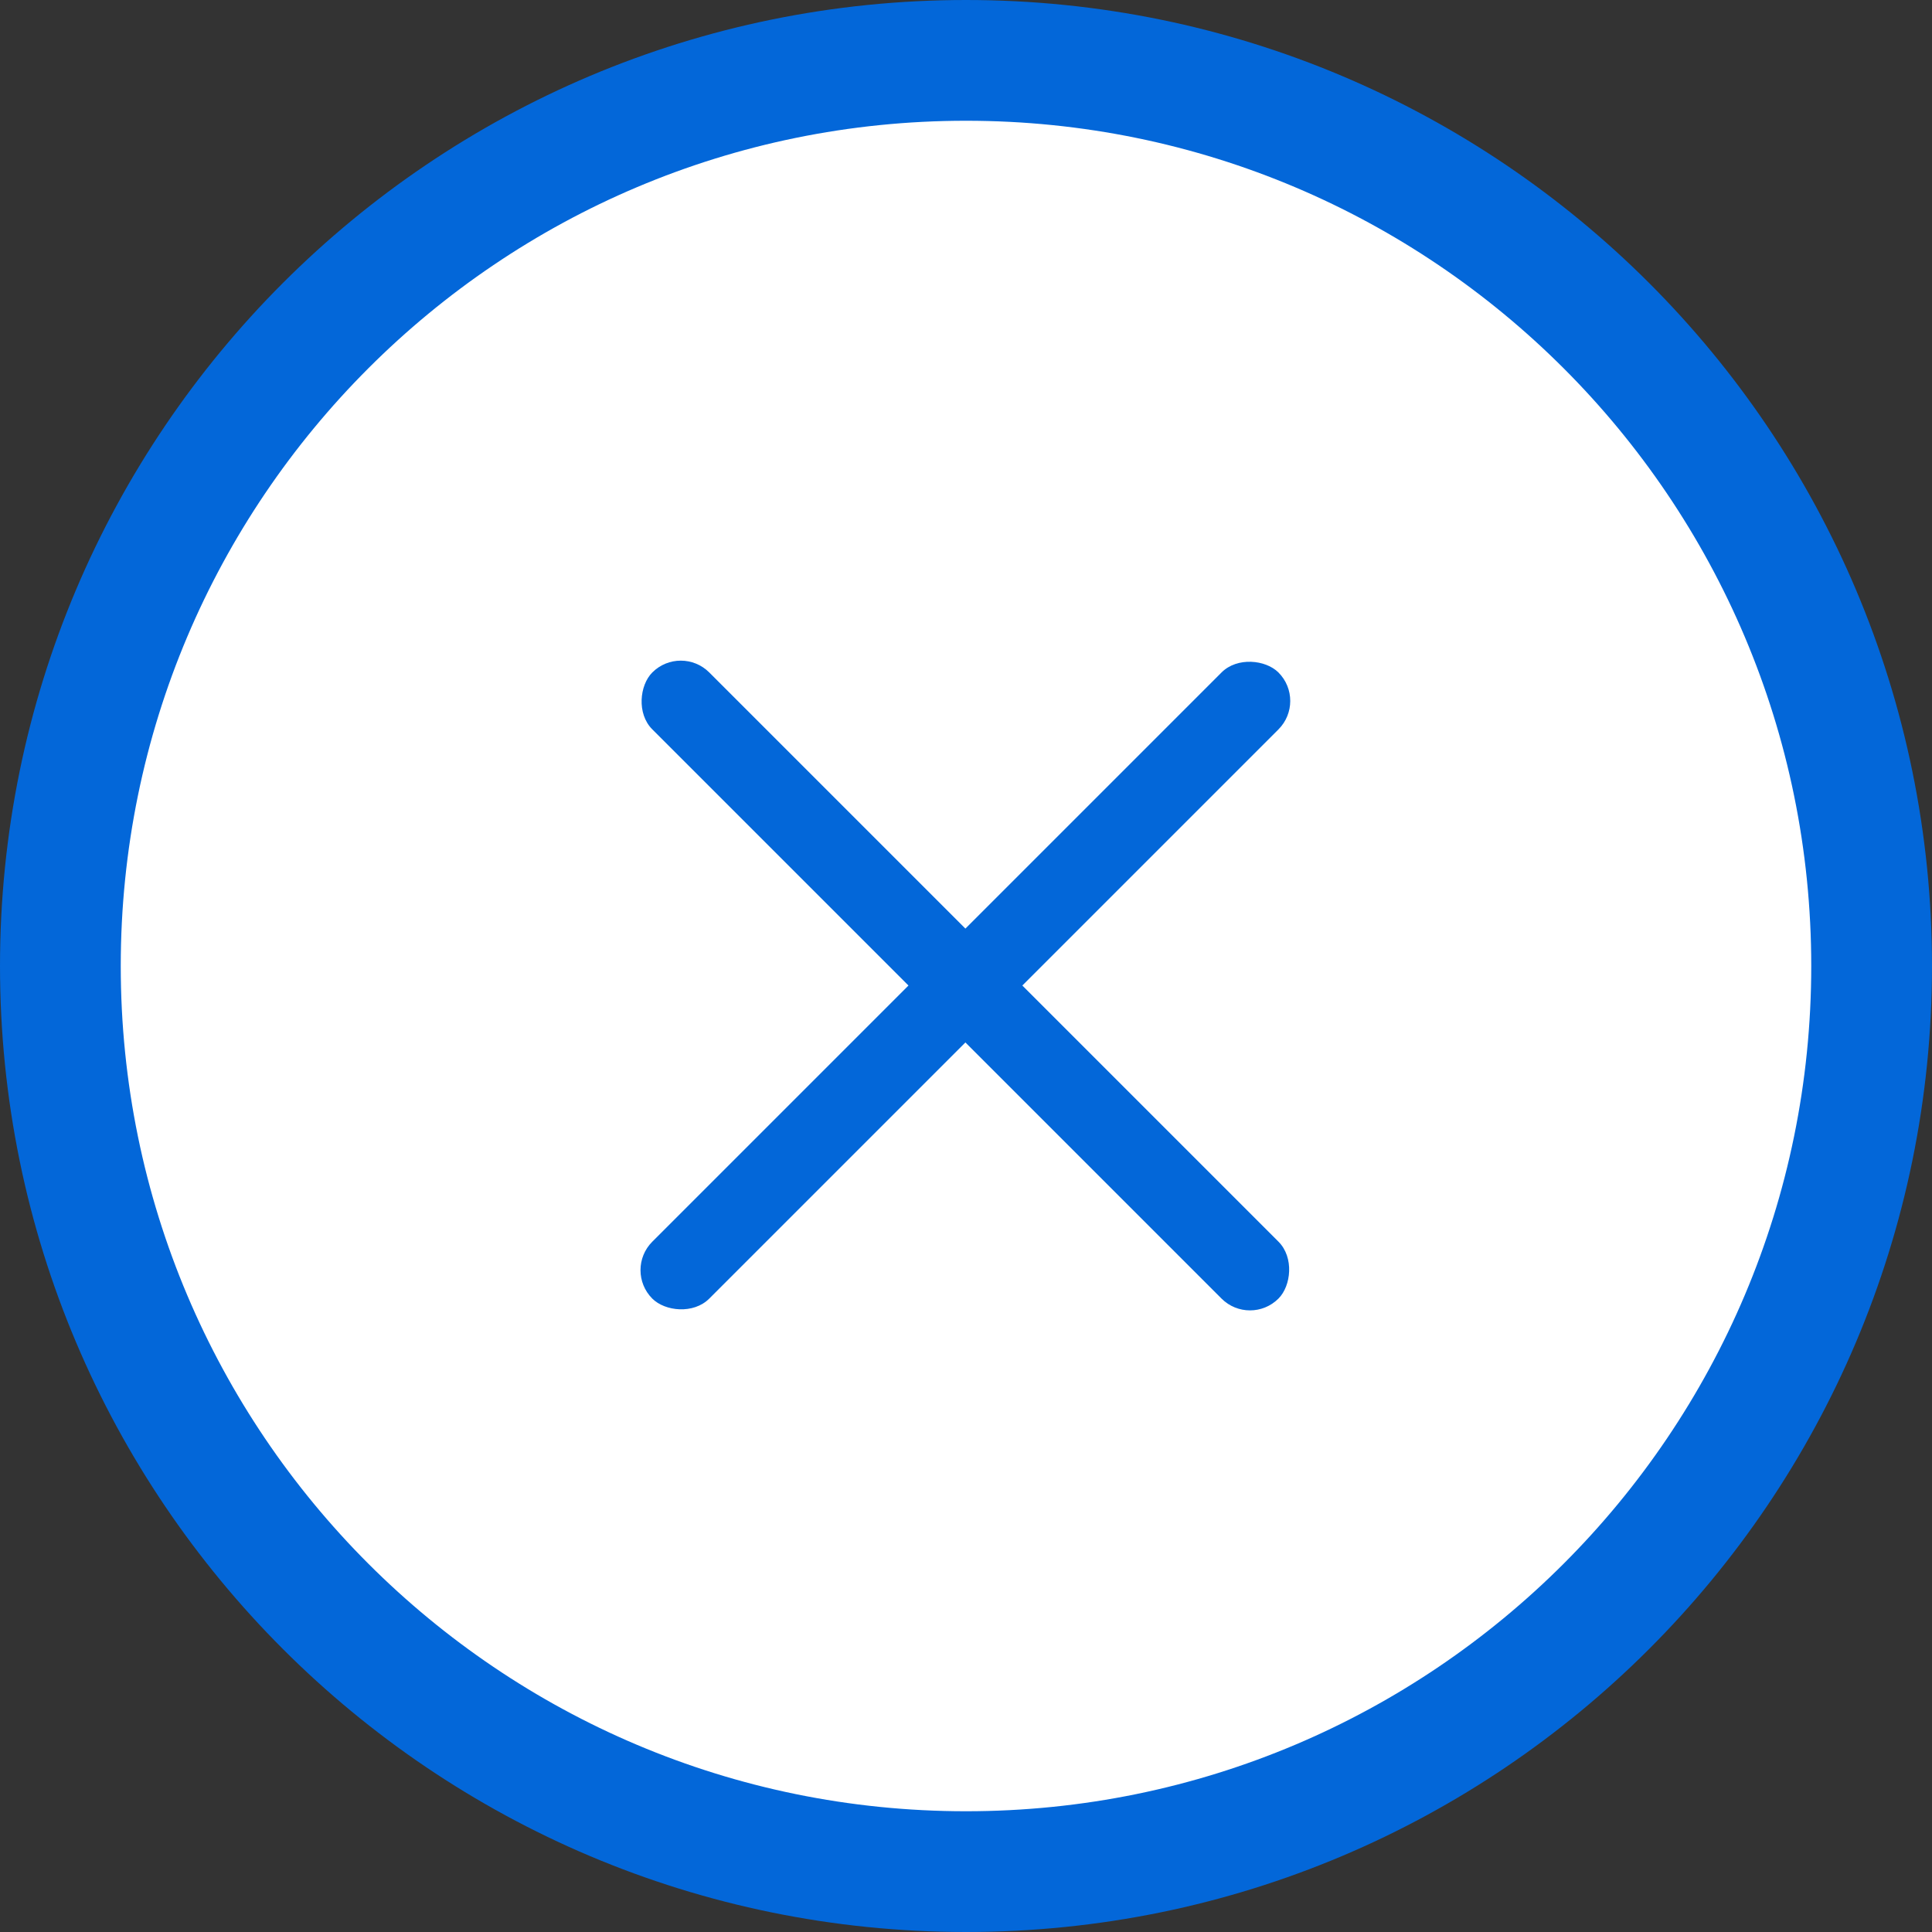 <svg width="40" height="40" viewBox="0 0 40 40" fill="none" xmlns="http://www.w3.org/2000/svg">
<rect x="0" y="0" width="40" height="40" fill="#333333" stroke="none"/>
<path d="M20 1.25C30.355 1.25 38.75 9.645 38.75 20C38.75 30.355 30.355 38.75 20 38.75C9.645 38.75 1.25 30.355 1.25 20C1.25 9.645 9.645 1.25 20 1.25Z" fill="white"/>
<path d="M20 1.25C30.355 1.25 38.75 9.645 38.75 20C38.75 30.355 30.355 38.75 20 38.75C9.645 38.75 1.25 30.355 1.25 20C1.25 9.645 9.645 1.25 20 1.25Z" stroke="#0367D9" stroke-width="2.5"/>
<rect x="14.095" y="13.333" width="18.333" height="1.667" rx="0.833" transform="rotate(45 14.095 13.333)" fill="#0367D9"/>
<rect x="12.916" y="26.297" width="18.333" height="1.667" rx="0.833" transform="rotate(-45 12.916 26.297)" fill="#0367D9"/>
</svg>
